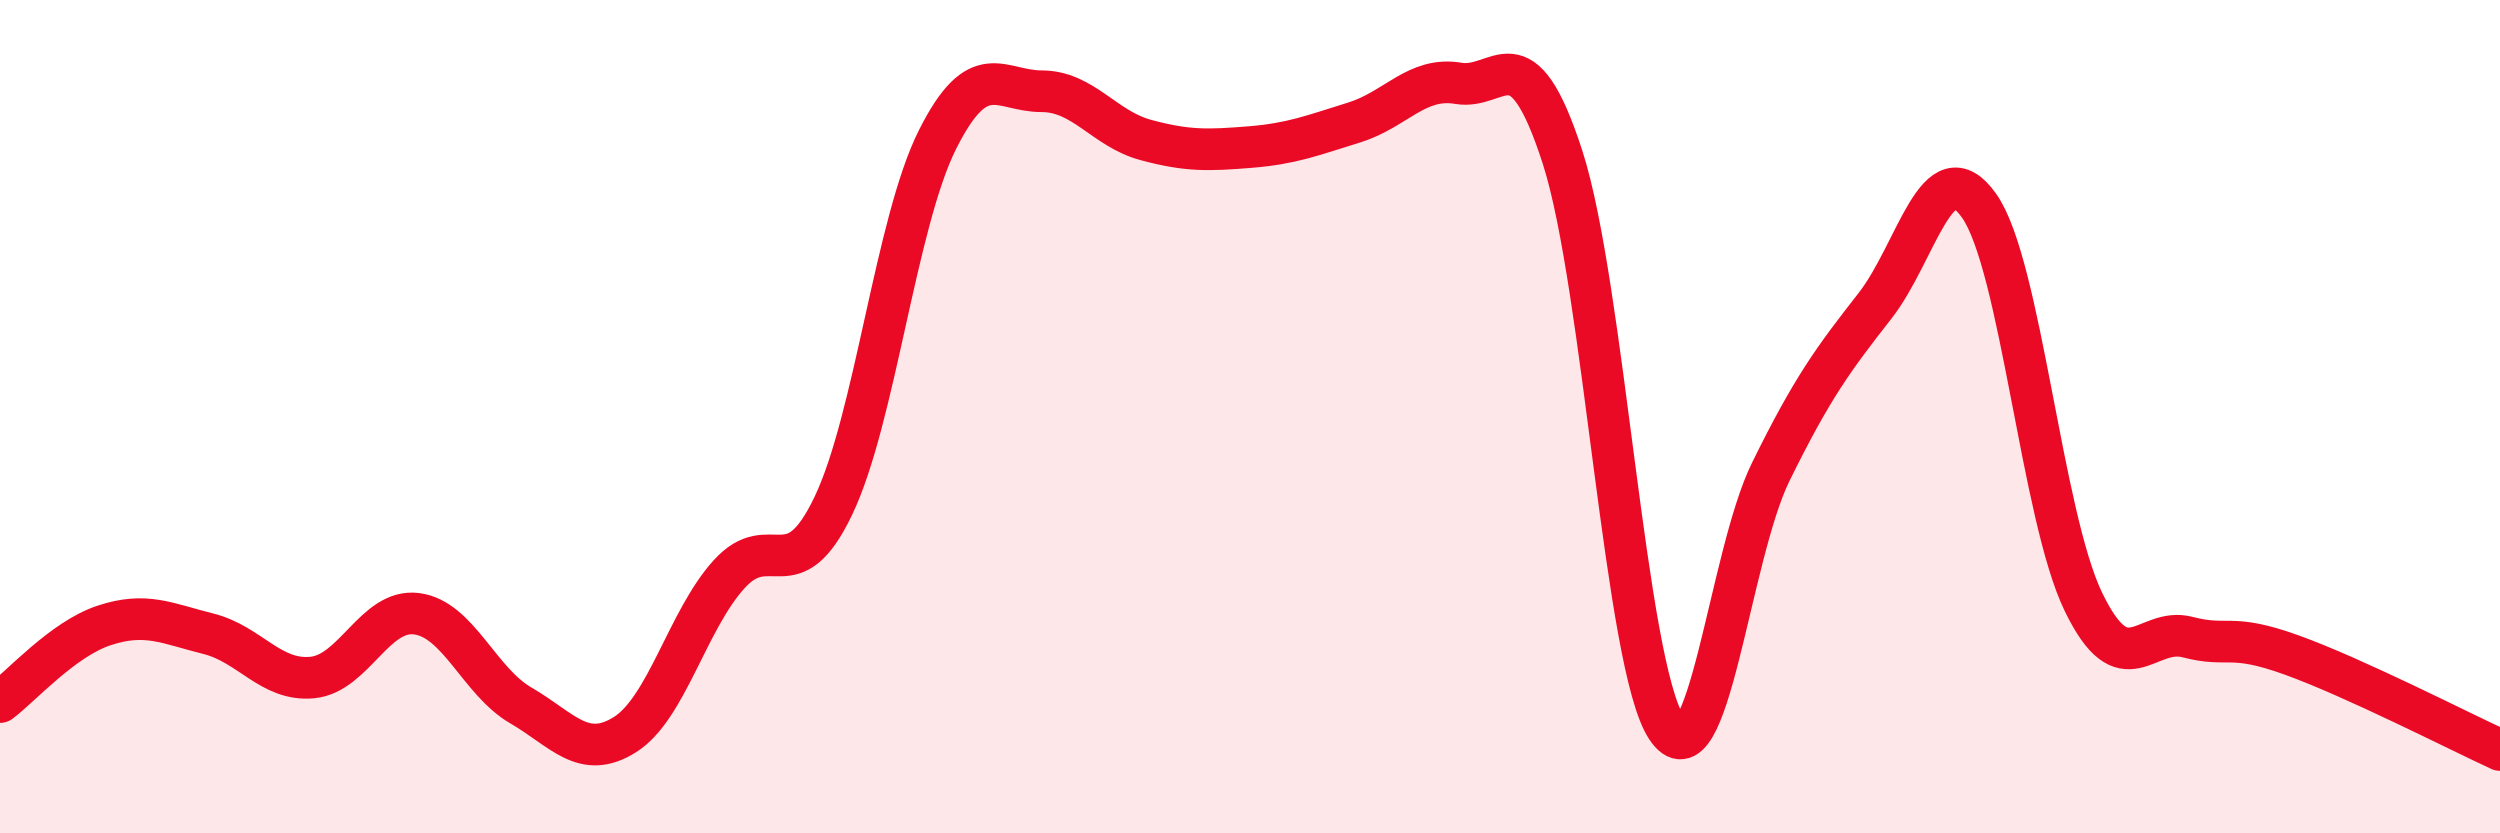 
    <svg width="60" height="20" viewBox="0 0 60 20" xmlns="http://www.w3.org/2000/svg">
      <path
        d="M 0,16.85 C 0.5,16.48 1.5,15.34 2.5,15.01 C 3.5,14.68 4,14.96 5,15.21 C 6,15.46 6.5,16.36 7.5,16.26 C 8.5,16.16 9,14.6 10,14.73 C 11,14.86 11.5,16.35 12.5,16.93 C 13.5,17.51 14,18.26 15,17.63 C 16,17 16.5,14.88 17.5,13.78 C 18.5,12.68 19,14.23 20,12.14 C 21,10.05 21.5,5.34 22.5,3.35 C 23.5,1.36 24,2.19 25,2.19 C 26,2.19 26.5,3.09 27.5,3.36 C 28.5,3.63 29,3.61 30,3.53 C 31,3.45 31.5,3.25 32.5,2.94 C 33.5,2.63 34,1.83 35,2 C 36,2.17 36.5,0.68 37.5,3.77 C 38.5,6.86 39,15.96 40,17.47 C 41,18.98 41.5,13.35 42.5,11.32 C 43.5,9.29 44,8.62 45,7.34 C 46,6.06 46.5,3.52 47.5,4.94 C 48.5,6.36 49,12.37 50,14.44 C 51,16.51 51.5,15.03 52.5,15.29 C 53.5,15.55 53.5,15.18 55,15.72 C 56.5,16.26 59,17.54 60,18L60 20L0 20Z"
        fill="#EB0A25"
        opacity="0.1"
        stroke-linecap="round"
        stroke-linejoin="round"
      />
      <path
        d="M 0,16.85 C 0.5,16.48 1.5,15.34 2.5,15.01 C 3.5,14.68 4,14.96 5,15.21 C 6,15.46 6.5,16.36 7.5,16.26 C 8.5,16.16 9,14.6 10,14.73 C 11,14.86 11.5,16.35 12.5,16.93 C 13.5,17.51 14,18.26 15,17.63 C 16,17 16.5,14.88 17.5,13.78 C 18.5,12.68 19,14.23 20,12.14 C 21,10.05 21.5,5.34 22.5,3.35 C 23.5,1.36 24,2.19 25,2.19 C 26,2.19 26.5,3.09 27.5,3.36 C 28.5,3.63 29,3.61 30,3.53 C 31,3.45 31.5,3.25 32.5,2.94 C 33.5,2.63 34,1.83 35,2 C 36,2.17 36.5,0.68 37.5,3.77 C 38.5,6.86 39,15.96 40,17.47 C 41,18.98 41.5,13.35 42.5,11.32 C 43.5,9.29 44,8.62 45,7.34 C 46,6.06 46.5,3.52 47.5,4.94 C 48.5,6.36 49,12.37 50,14.44 C 51,16.51 51.5,15.03 52.5,15.29 C 53.5,15.55 53.5,15.18 55,15.72 C 56.5,16.26 59,17.54 60,18"
        stroke="#EB0A25"
        stroke-width="1"
        fill="none"
        stroke-linecap="round"
        stroke-linejoin="round"
      />
    </svg>
  